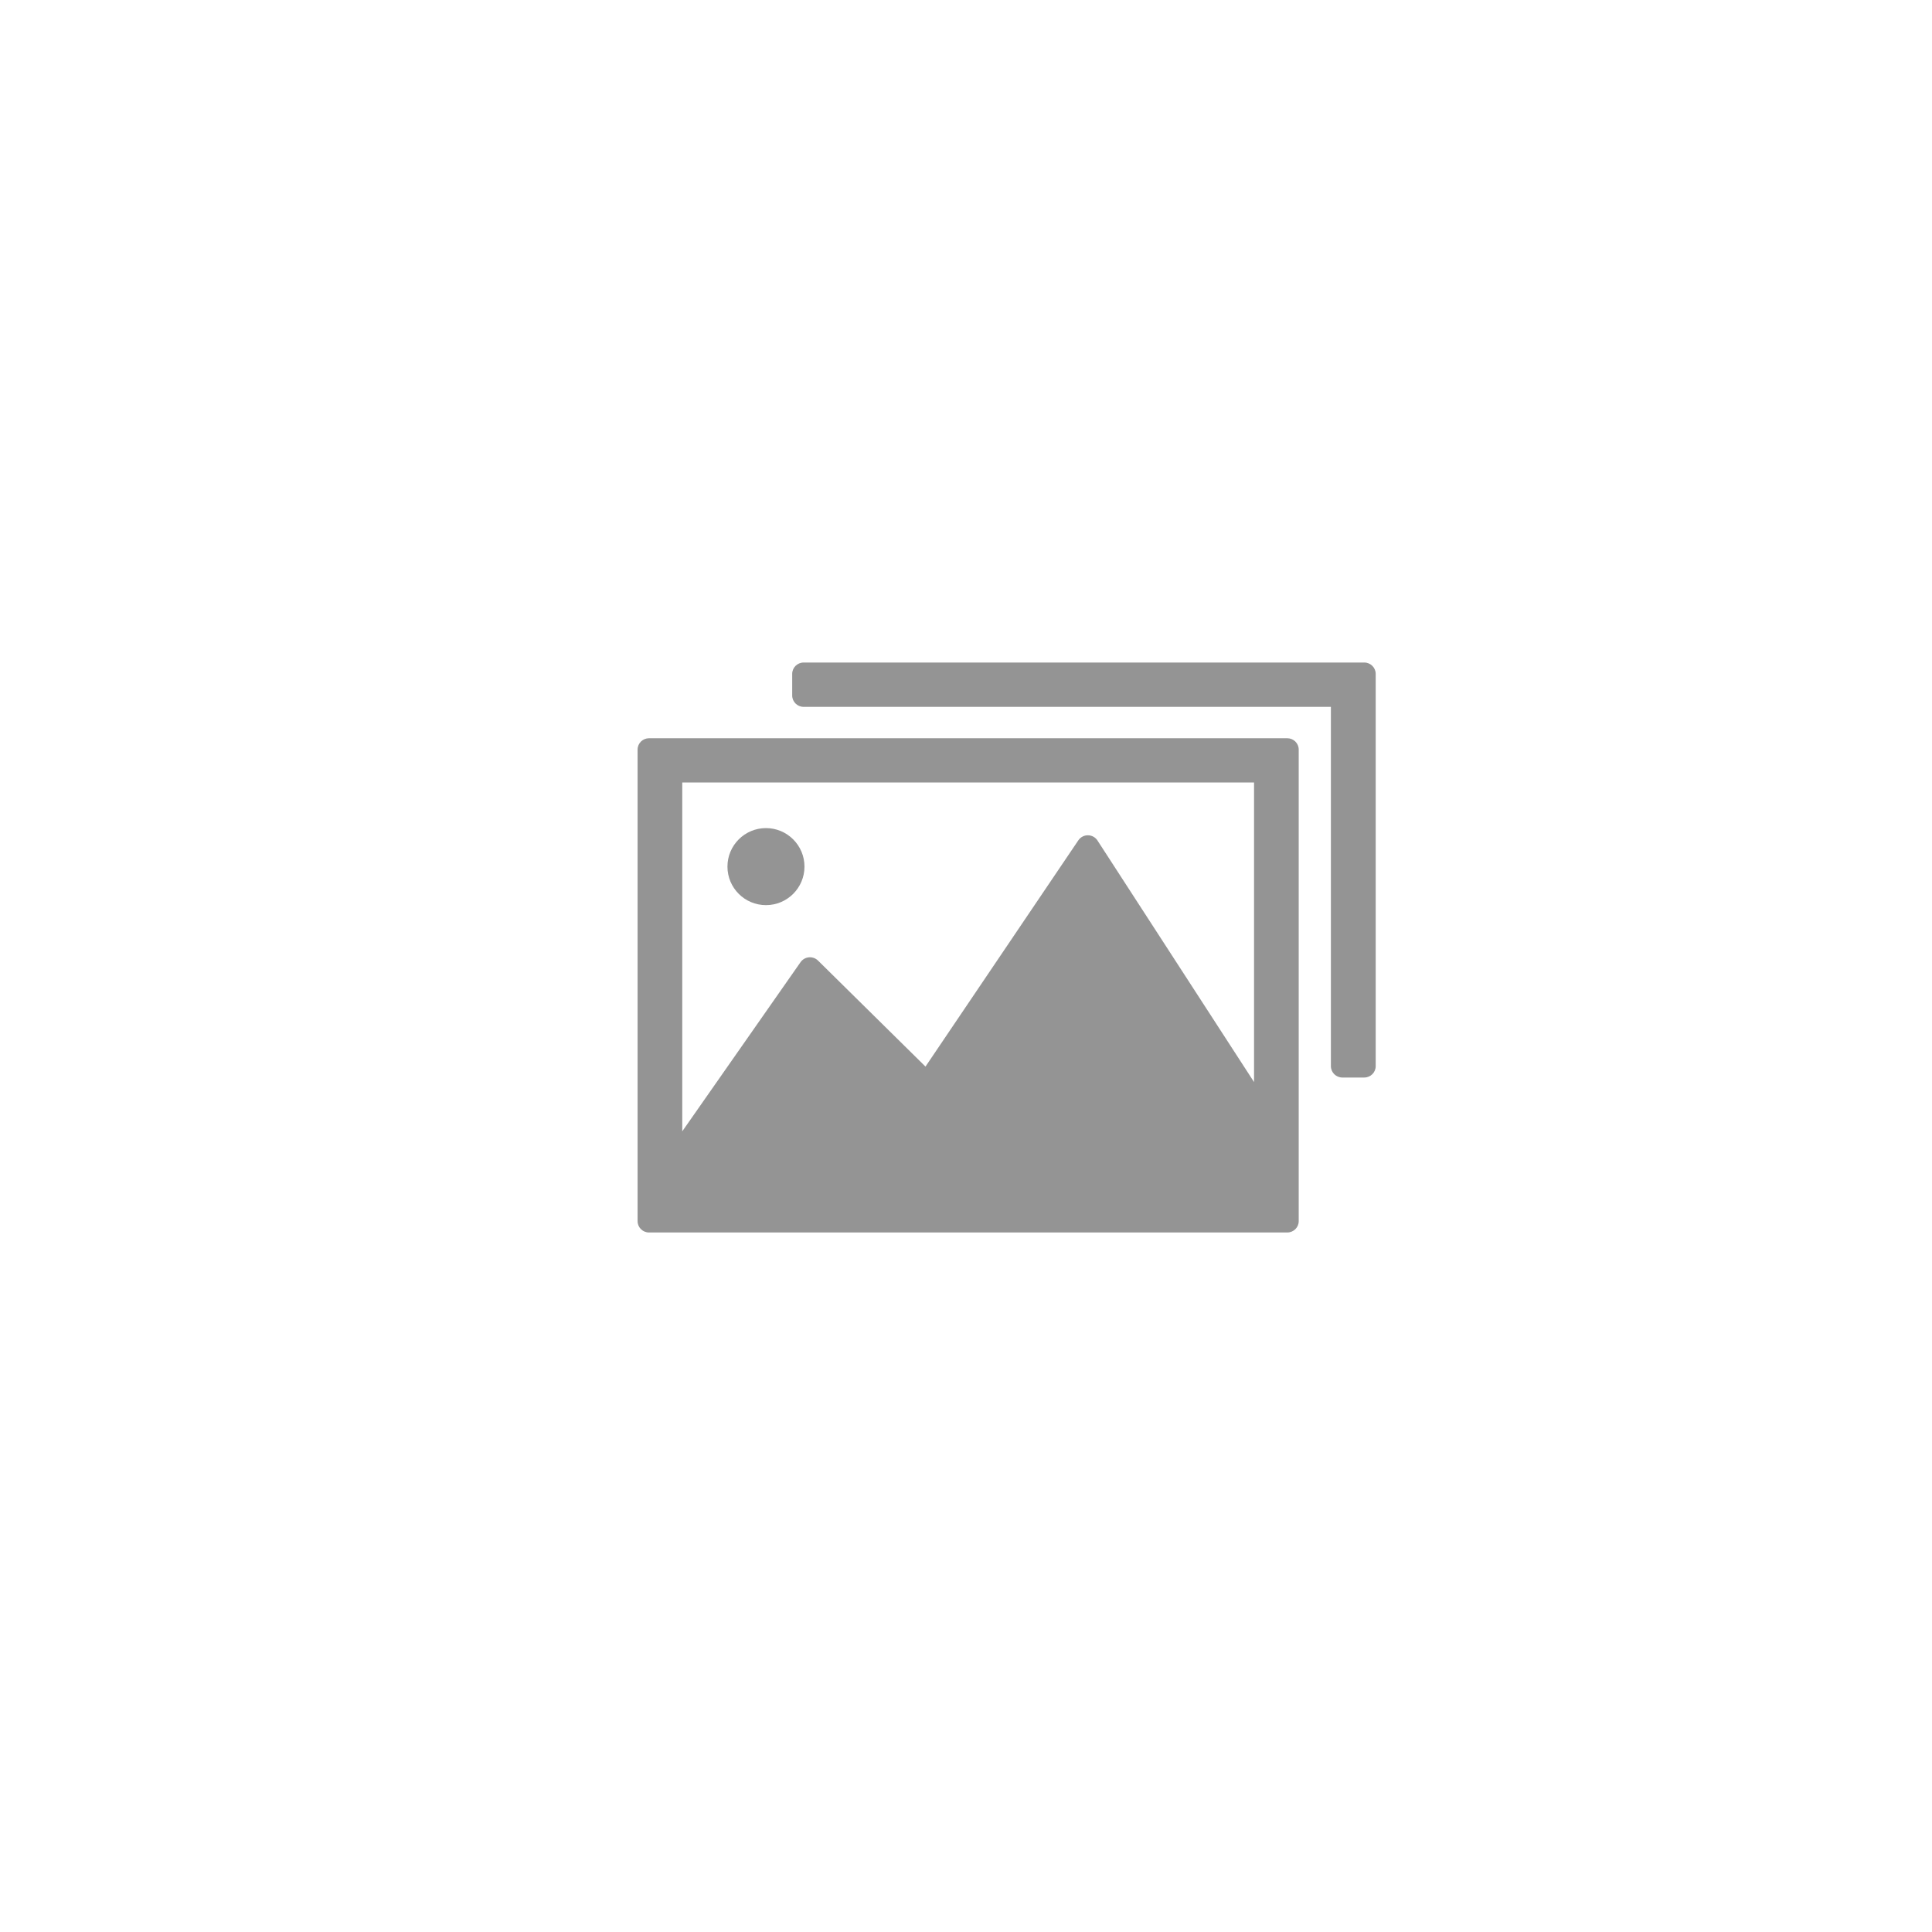 <svg xmlns="http://www.w3.org/2000/svg" xmlns:xlink="http://www.w3.org/1999/xlink" version="1.1" width="300" height="300" viewBox="0 0 1000 1000" xml:space="preserve">
<defs>
</defs>
<rect x="0" y="0" width="100%" height="100%" fill="rgba(255,255,255,0)"/>
<g transform="matrix(0.292 0 0 0.292 521.039 490.426)" id="809820">
<path style="stroke: none; stroke-width: 1; stroke-dasharray: none; stroke-linecap: butt; stroke-dashoffset: 0; stroke-linejoin: miter; stroke-miterlimit: 4; is-custom-font: none; font-file-url: none; fill: rgb(148,148,148); fill-rule: nonzero; opacity: 1;" vector-effect="non-scaling-stroke" transform=" translate(-654.189, -513.16)" d="M 1092.733 751.697 l -277.542 -428.219 c -3.689 -5.698 -10.032 -9.169 -16.867 -9.232 c -6.807 -0.07 -13.238 3.285 -17.041 8.912 l -270.962 401.093 l -190.475 -187.905 c -4.253 -4.194 -10.166 -6.313 -16.147 -5.768 c -5.981 0.537 -11.408 3.678 -14.827 8.564 l -209.691 299.909 v -618.415 h 1013.552 v 531.061 z M 1151.639 142.222 h -1131.366 c -11.199 0 -20.272 8.989 -20.272 20.076 v 835.941 c 0 11.087 9.074 20.072 20.272 20.072 h 1131.366 c 11.199 0 20.272 -8.986 20.272 -20.072 v -835.941 c 0 -11.087 -9.074 -20.076 -20.272 -20.076 v 0 z M 1288.044 8.01 h -993.646 c -11.233 0 -20.338 9.012 -20.338 20.126 v 38.358 c 0 11.114 9.105 20.126 20.338 20.126 h 934.558 v 636.898 c 0 11.114 9.101 20.13 20.33 20.13 h 38.757 c 11.229 0 20.334 -9.016 20.334 -20.13 v -695.383 c 0 -11.114 -9.105 -20.126 -20.334 -20.126 z M 227.556 438.044 c 37.701 0 68.267 -30.566 68.267 -68.267 s -30.566 -68.267 -68.267 -68.267 c -37.705 0 -68.267 30.566 -68.267 68.267 s 30.562 68.267 68.267 68.267 z" stroke-linecap="round"/>
</g>
</svg>